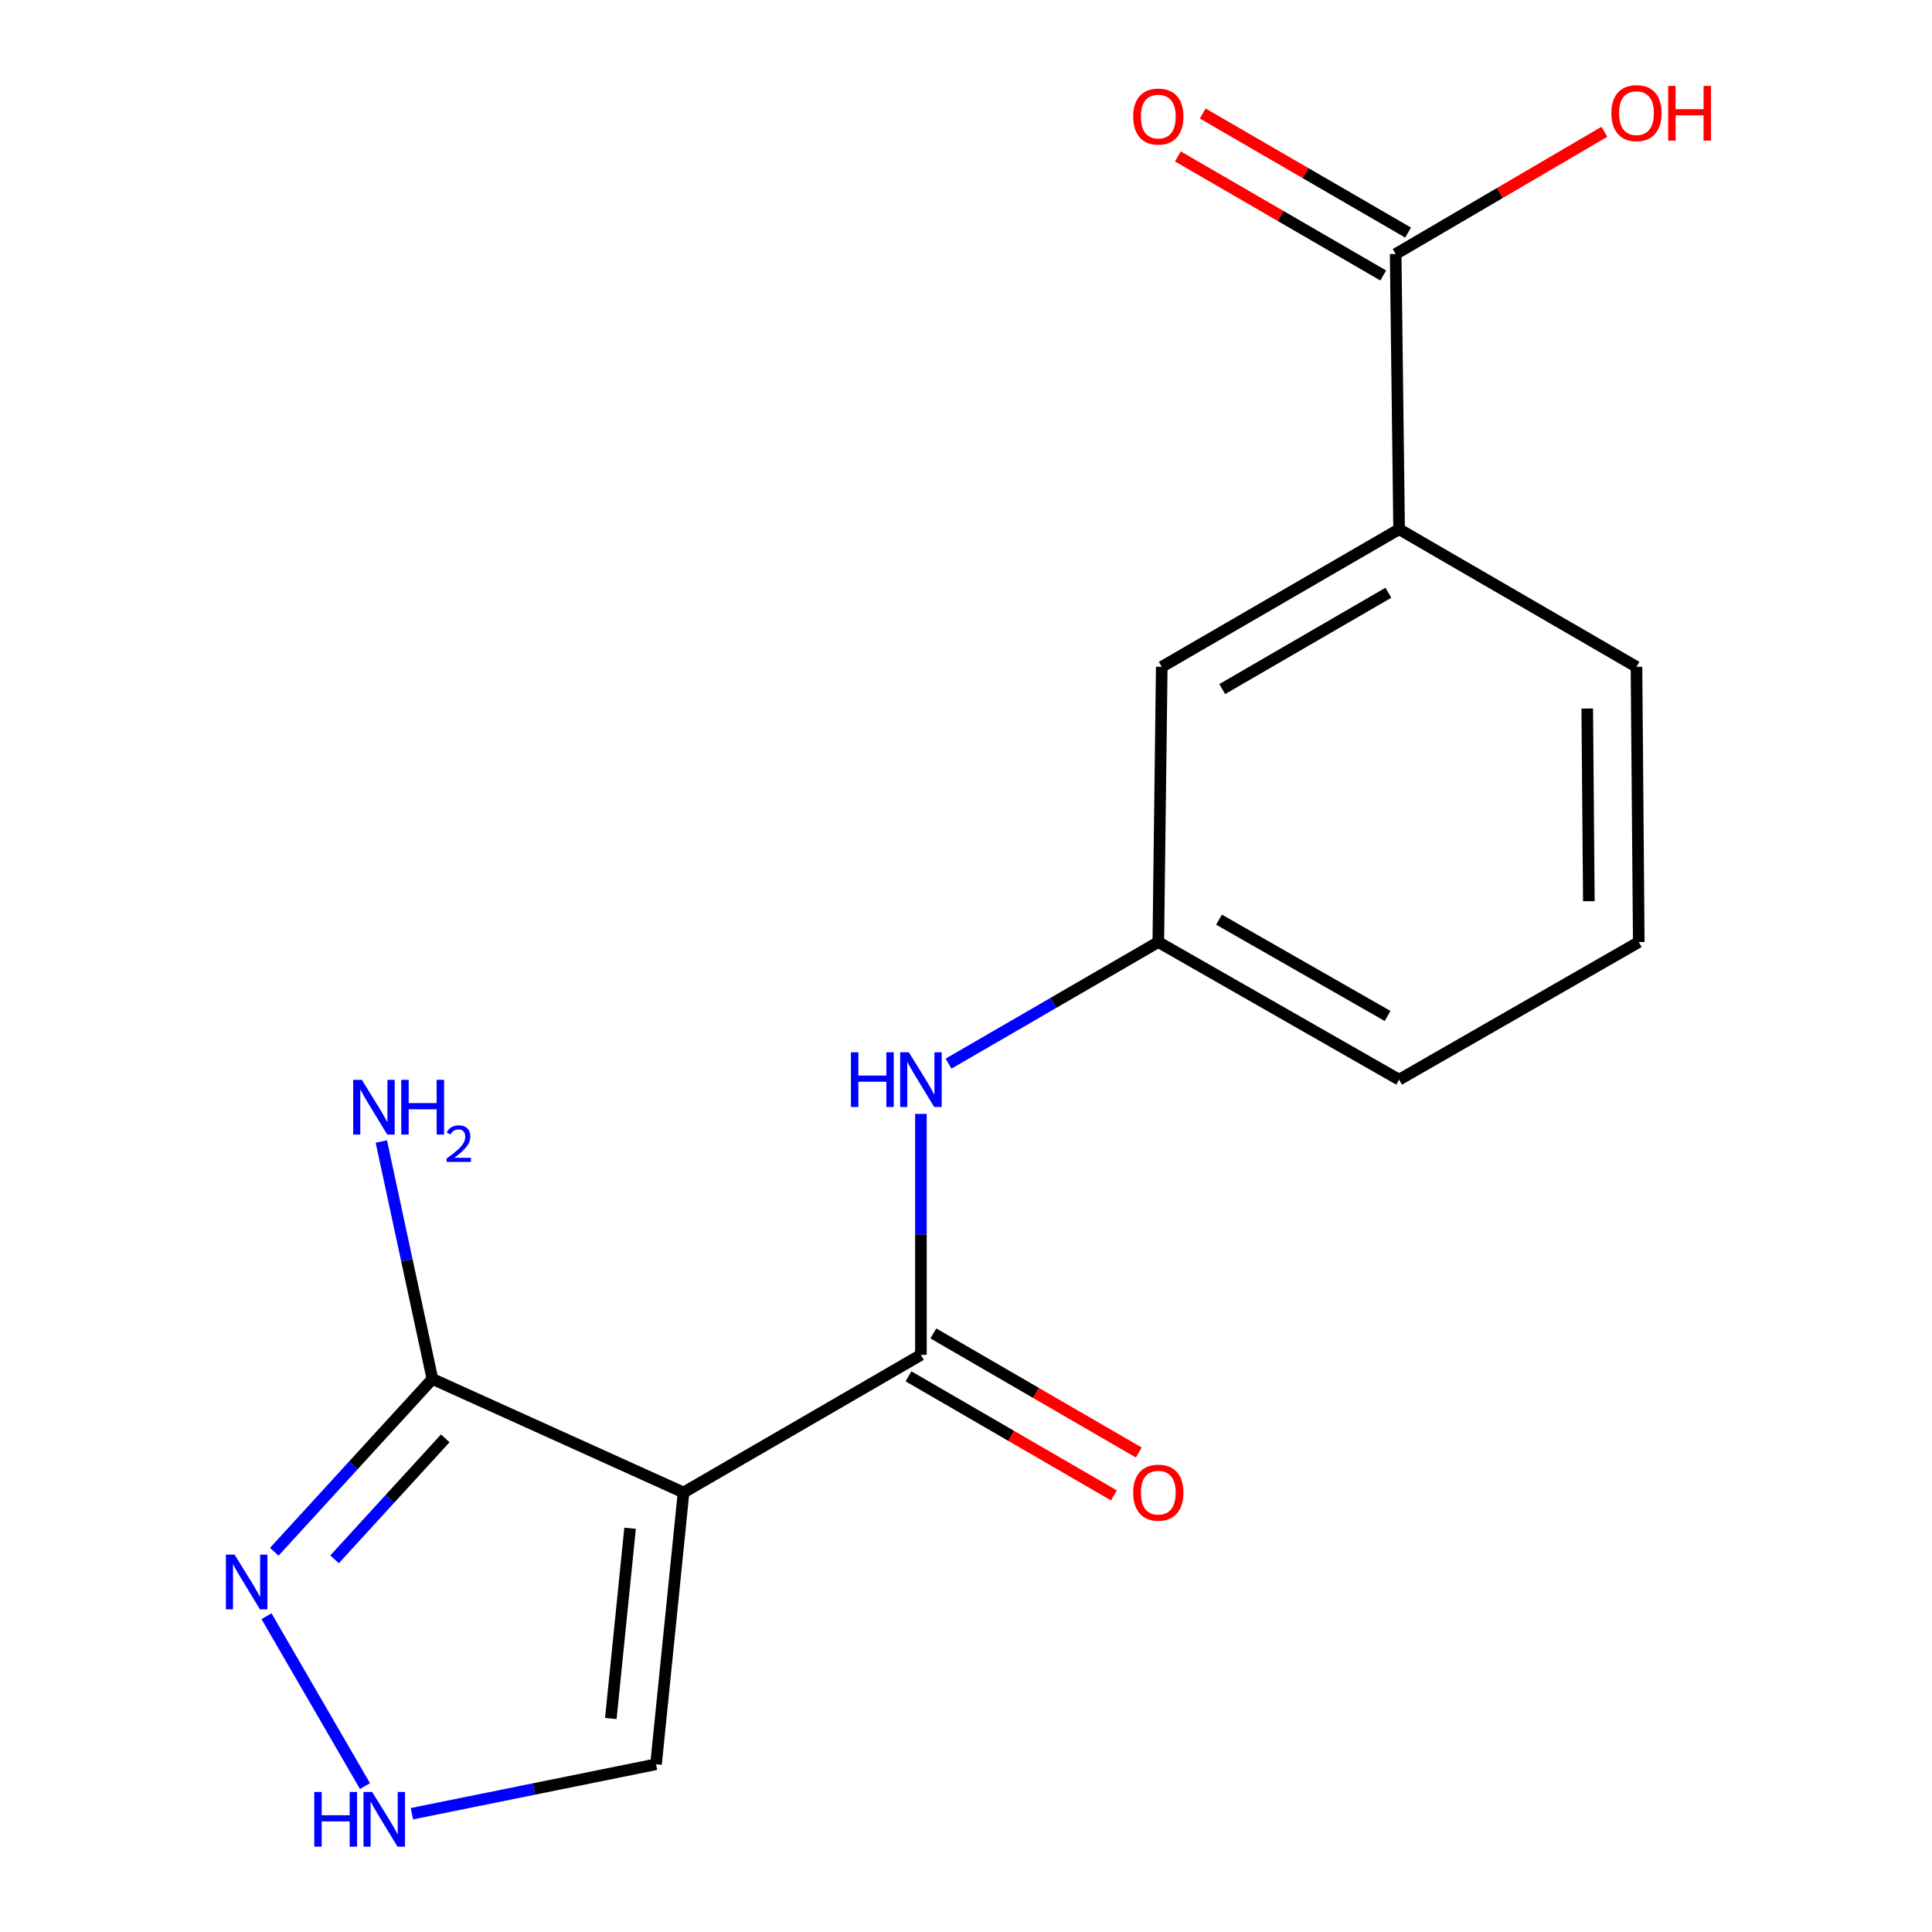<?xml version='1.0' encoding='iso-8859-1'?>
<svg version='1.1' baseProfile='full'
              xmlns='http://www.w3.org/2000/svg'
                      xmlns:rdkit='http://www.rdkit.org/xml'
                      xmlns:xlink='http://www.w3.org/1999/xlink'
                  xml:space='preserve'
width='1000px' height='1000px' viewBox='0 0 1000 1000'>
<!-- END OF HEADER -->
<rect style='opacity:1.0;fill:#FFFFFF;stroke:none' width='1000' height='1000' x='0' y='0'> </rect>
<path class='bond-0' d='M 353.801,772.512 L 476.669,701.284' style='fill:none;fill-rule:evenodd;stroke:#000000;stroke-width:6px;stroke-linecap:butt;stroke-linejoin:miter;stroke-opacity:1' />
<path class='bond-1' d='M 353.801,772.512 L 223.819,713.744' style='fill:none;fill-rule:evenodd;stroke:#000000;stroke-width:6px;stroke-linecap:butt;stroke-linejoin:miter;stroke-opacity:1' />
<path class='bond-6' d='M 353.801,772.512 L 339.558,913.187' style='fill:none;fill-rule:evenodd;stroke:#000000;stroke-width:6px;stroke-linecap:butt;stroke-linejoin:miter;stroke-opacity:1' />
<path class='bond-6' d='M 326.132,791.028 L 316.162,889.501' style='fill:none;fill-rule:evenodd;stroke:#000000;stroke-width:6px;stroke-linecap:butt;stroke-linejoin:miter;stroke-opacity:1' />
<path class='bond-4' d='M 476.669,701.284 L 476.669,638.916' style='fill:none;fill-rule:evenodd;stroke:#000000;stroke-width:6px;stroke-linecap:butt;stroke-linejoin:miter;stroke-opacity:1' />
<path class='bond-4' d='M 476.669,638.916 L 476.669,576.548' style='fill:none;fill-rule:evenodd;stroke:#0000FF;stroke-width:6px;stroke-linecap:butt;stroke-linejoin:miter;stroke-opacity:1' />
<path class='bond-8' d='M 470.234,712.385 L 523.392,743.202' style='fill:none;fill-rule:evenodd;stroke:#000000;stroke-width:6px;stroke-linecap:butt;stroke-linejoin:miter;stroke-opacity:1' />
<path class='bond-8' d='M 523.392,743.202 L 576.551,774.019' style='fill:none;fill-rule:evenodd;stroke:#FF0000;stroke-width:6px;stroke-linecap:butt;stroke-linejoin:miter;stroke-opacity:1' />
<path class='bond-8' d='M 483.105,690.183 L 536.263,721' style='fill:none;fill-rule:evenodd;stroke:#000000;stroke-width:6px;stroke-linecap:butt;stroke-linejoin:miter;stroke-opacity:1' />
<path class='bond-8' d='M 536.263,721 L 589.422,751.817' style='fill:none;fill-rule:evenodd;stroke:#FF0000;stroke-width:6px;stroke-linecap:butt;stroke-linejoin:miter;stroke-opacity:1' />
<path class='bond-2' d='M 223.819,713.744 L 182.894,758.468' style='fill:none;fill-rule:evenodd;stroke:#000000;stroke-width:6px;stroke-linecap:butt;stroke-linejoin:miter;stroke-opacity:1' />
<path class='bond-2' d='M 182.894,758.468 L 141.97,803.191' style='fill:none;fill-rule:evenodd;stroke:#0000FF;stroke-width:6px;stroke-linecap:butt;stroke-linejoin:miter;stroke-opacity:1' />
<path class='bond-2' d='M 230.474,744.486 L 201.827,775.792' style='fill:none;fill-rule:evenodd;stroke:#000000;stroke-width:6px;stroke-linecap:butt;stroke-linejoin:miter;stroke-opacity:1' />
<path class='bond-2' d='M 201.827,775.792 L 173.18,807.099' style='fill:none;fill-rule:evenodd;stroke:#0000FF;stroke-width:6px;stroke-linecap:butt;stroke-linejoin:miter;stroke-opacity:1' />
<path class='bond-12' d='M 223.819,713.744 L 210.596,652.292' style='fill:none;fill-rule:evenodd;stroke:#000000;stroke-width:6px;stroke-linecap:butt;stroke-linejoin:miter;stroke-opacity:1' />
<path class='bond-12' d='M 210.596,652.292 L 197.372,590.84' style='fill:none;fill-rule:evenodd;stroke:#0000FF;stroke-width:6px;stroke-linecap:butt;stroke-linejoin:miter;stroke-opacity:1' />
<path class='bond-17' d='M 137.935,836.529 L 188.914,924.475' style='fill:none;fill-rule:evenodd;stroke:#0000FF;stroke-width:6px;stroke-linecap:butt;stroke-linejoin:miter;stroke-opacity:1' />
<path class='bond-3' d='M 213.211,938.772 L 276.385,925.979' style='fill:none;fill-rule:evenodd;stroke:#0000FF;stroke-width:6px;stroke-linecap:butt;stroke-linejoin:miter;stroke-opacity:1' />
<path class='bond-3' d='M 276.385,925.979 L 339.558,913.187' style='fill:none;fill-rule:evenodd;stroke:#000000;stroke-width:6px;stroke-linecap:butt;stroke-linejoin:miter;stroke-opacity:1' />
<path class='bond-9' d='M 490.959,550.544 L 545.248,519.078' style='fill:none;fill-rule:evenodd;stroke:#0000FF;stroke-width:6px;stroke-linecap:butt;stroke-linejoin:miter;stroke-opacity:1' />
<path class='bond-9' d='M 545.248,519.078 L 599.537,487.612' style='fill:none;fill-rule:evenodd;stroke:#000000;stroke-width:6px;stroke-linecap:butt;stroke-linejoin:miter;stroke-opacity:1' />
<path class='bond-5' d='M 722.391,131.483 L 724.173,273.926' style='fill:none;fill-rule:evenodd;stroke:#000000;stroke-width:6px;stroke-linecap:butt;stroke-linejoin:miter;stroke-opacity:1' />
<path class='bond-11' d='M 728.827,120.383 L 675.675,89.566' style='fill:none;fill-rule:evenodd;stroke:#000000;stroke-width:6px;stroke-linecap:butt;stroke-linejoin:miter;stroke-opacity:1' />
<path class='bond-11' d='M 675.675,89.566 L 622.523,58.749' style='fill:none;fill-rule:evenodd;stroke:#FF0000;stroke-width:6px;stroke-linecap:butt;stroke-linejoin:miter;stroke-opacity:1' />
<path class='bond-11' d='M 715.955,142.584 L 662.803,111.767' style='fill:none;fill-rule:evenodd;stroke:#000000;stroke-width:6px;stroke-linecap:butt;stroke-linejoin:miter;stroke-opacity:1' />
<path class='bond-11' d='M 662.803,111.767 L 609.651,80.951' style='fill:none;fill-rule:evenodd;stroke:#FF0000;stroke-width:6px;stroke-linecap:butt;stroke-linejoin:miter;stroke-opacity:1' />
<path class='bond-13' d='M 722.391,131.483 L 776.41,99.843' style='fill:none;fill-rule:evenodd;stroke:#000000;stroke-width:6px;stroke-linecap:butt;stroke-linejoin:miter;stroke-opacity:1' />
<path class='bond-13' d='M 776.41,99.843 L 830.429,68.202' style='fill:none;fill-rule:evenodd;stroke:#FF0000;stroke-width:6px;stroke-linecap:butt;stroke-linejoin:miter;stroke-opacity:1' />
<path class='bond-7' d='M 724.173,273.926 L 601.319,345.155' style='fill:none;fill-rule:evenodd;stroke:#000000;stroke-width:6px;stroke-linecap:butt;stroke-linejoin:miter;stroke-opacity:1' />
<path class='bond-7' d='M 718.617,306.812 L 632.619,356.672' style='fill:none;fill-rule:evenodd;stroke:#000000;stroke-width:6px;stroke-linecap:butt;stroke-linejoin:miter;stroke-opacity:1' />
<path class='bond-18' d='M 724.173,273.926 L 847.041,345.155' style='fill:none;fill-rule:evenodd;stroke:#000000;stroke-width:6px;stroke-linecap:butt;stroke-linejoin:miter;stroke-opacity:1' />
<path class='bond-10' d='M 599.537,487.612 L 601.319,345.155' style='fill:none;fill-rule:evenodd;stroke:#000000;stroke-width:6px;stroke-linecap:butt;stroke-linejoin:miter;stroke-opacity:1' />
<path class='bond-16' d='M 599.537,487.612 L 724.173,558.826' style='fill:none;fill-rule:evenodd;stroke:#000000;stroke-width:6px;stroke-linecap:butt;stroke-linejoin:miter;stroke-opacity:1' />
<path class='bond-16' d='M 630.964,476.012 L 718.209,525.862' style='fill:none;fill-rule:evenodd;stroke:#000000;stroke-width:6px;stroke-linecap:butt;stroke-linejoin:miter;stroke-opacity:1' />
<path class='bond-14' d='M 847.041,345.155 L 848.224,487.612' style='fill:none;fill-rule:evenodd;stroke:#000000;stroke-width:6px;stroke-linecap:butt;stroke-linejoin:miter;stroke-opacity:1' />
<path class='bond-14' d='M 821.556,366.737 L 822.385,466.457' style='fill:none;fill-rule:evenodd;stroke:#000000;stroke-width:6px;stroke-linecap:butt;stroke-linejoin:miter;stroke-opacity:1' />
<path class='bond-15' d='M 848.224,487.612 L 724.173,558.826' style='fill:none;fill-rule:evenodd;stroke:#000000;stroke-width:6px;stroke-linecap:butt;stroke-linejoin:miter;stroke-opacity:1' />
<path  class='atom-3' d='M 121.409 804.659
L 130.689 819.659
Q 131.609 821.139, 133.089 823.819
Q 134.569 826.499, 134.649 826.659
L 134.649 804.659
L 138.409 804.659
L 138.409 832.979
L 134.529 832.979
L 124.569 816.579
Q 123.409 814.659, 122.169 812.459
Q 120.969 810.259, 120.609 809.579
L 120.609 832.979
L 116.929 832.979
L 116.929 804.659
L 121.409 804.659
' fill='#0000FF'/>
<path  class='atom-4' d='M 162.663 927.513
L 166.503 927.513
L 166.503 939.553
L 180.983 939.553
L 180.983 927.513
L 184.823 927.513
L 184.823 955.833
L 180.983 955.833
L 180.983 942.753
L 166.503 942.753
L 166.503 955.833
L 162.663 955.833
L 162.663 927.513
' fill='#0000FF'/>
<path  class='atom-4' d='M 192.623 927.513
L 201.903 942.513
Q 202.823 943.993, 204.303 946.673
Q 205.783 949.353, 205.863 949.513
L 205.863 927.513
L 209.623 927.513
L 209.623 955.833
L 205.743 955.833
L 195.783 939.433
Q 194.623 937.513, 193.383 935.313
Q 192.183 933.113, 191.823 932.433
L 191.823 955.833
L 188.143 955.833
L 188.143 927.513
L 192.623 927.513
' fill='#0000FF'/>
<path  class='atom-5' d='M 440.449 544.666
L 444.289 544.666
L 444.289 556.706
L 458.769 556.706
L 458.769 544.666
L 462.609 544.666
L 462.609 572.986
L 458.769 572.986
L 458.769 559.906
L 444.289 559.906
L 444.289 572.986
L 440.449 572.986
L 440.449 544.666
' fill='#0000FF'/>
<path  class='atom-5' d='M 470.409 544.666
L 479.689 559.666
Q 480.609 561.146, 482.089 563.826
Q 483.569 566.506, 483.649 566.666
L 483.649 544.666
L 487.409 544.666
L 487.409 572.986
L 483.529 572.986
L 473.569 556.586
Q 472.409 554.666, 471.169 552.466
Q 469.969 550.266, 469.609 549.586
L 469.609 572.986
L 465.929 572.986
L 465.929 544.666
L 470.409 544.666
' fill='#0000FF'/>
<path  class='atom-9' d='M 586.537 772.592
Q 586.537 765.792, 589.897 761.992
Q 593.257 758.192, 599.537 758.192
Q 605.817 758.192, 609.177 761.992
Q 612.537 765.792, 612.537 772.592
Q 612.537 779.472, 609.137 783.392
Q 605.737 787.272, 599.537 787.272
Q 593.297 787.272, 589.897 783.392
Q 586.537 779.512, 586.537 772.592
M 599.537 784.072
Q 603.857 784.072, 606.177 781.192
Q 608.537 778.272, 608.537 772.592
Q 608.537 767.032, 606.177 764.232
Q 603.857 761.392, 599.537 761.392
Q 595.217 761.392, 592.857 764.192
Q 590.537 766.992, 590.537 772.592
Q 590.537 778.312, 592.857 781.192
Q 595.217 784.072, 599.537 784.072
' fill='#FF0000'/>
<path  class='atom-12' d='M 586.537 60.335
Q 586.537 53.535, 589.897 49.735
Q 593.257 45.935, 599.537 45.935
Q 605.817 45.935, 609.177 49.735
Q 612.537 53.535, 612.537 60.335
Q 612.537 67.215, 609.137 71.135
Q 605.737 75.015, 599.537 75.015
Q 593.297 75.015, 589.897 71.135
Q 586.537 67.255, 586.537 60.335
M 599.537 71.815
Q 603.857 71.815, 606.177 68.935
Q 608.537 66.015, 608.537 60.335
Q 608.537 54.775, 606.177 51.975
Q 603.857 49.135, 599.537 49.135
Q 595.217 49.135, 592.857 51.935
Q 590.537 54.735, 590.537 60.335
Q 590.537 66.055, 592.857 68.935
Q 595.217 71.815, 599.537 71.815
' fill='#FF0000'/>
<path  class='atom-13' d='M 187.291 558.923
L 196.571 573.923
Q 197.491 575.403, 198.971 578.083
Q 200.451 580.763, 200.531 580.923
L 200.531 558.923
L 204.291 558.923
L 204.291 587.243
L 200.411 587.243
L 190.451 570.843
Q 189.291 568.923, 188.051 566.723
Q 186.851 564.523, 186.491 563.843
L 186.491 587.243
L 182.811 587.243
L 182.811 558.923
L 187.291 558.923
' fill='#0000FF'/>
<path  class='atom-13' d='M 207.691 558.923
L 211.531 558.923
L 211.531 570.963
L 226.011 570.963
L 226.011 558.923
L 229.851 558.923
L 229.851 587.243
L 226.011 587.243
L 226.011 574.163
L 211.531 574.163
L 211.531 587.243
L 207.691 587.243
L 207.691 558.923
' fill='#0000FF'/>
<path  class='atom-13' d='M 231.224 586.25
Q 231.91 584.481, 233.547 583.504
Q 235.184 582.501, 237.454 582.501
Q 240.279 582.501, 241.863 584.032
Q 243.447 585.563, 243.447 588.283
Q 243.447 591.055, 241.388 593.642
Q 239.355 596.229, 235.131 599.291
L 243.764 599.291
L 243.764 601.403
L 231.171 601.403
L 231.171 599.635
Q 234.656 597.153, 236.715 595.305
Q 238.801 593.457, 239.804 591.794
Q 240.807 590.131, 240.807 588.415
Q 240.807 586.619, 239.909 585.616
Q 239.012 584.613, 237.454 584.613
Q 235.949 584.613, 234.946 585.22
Q 233.943 585.827, 233.23 587.174
L 231.224 586.25
' fill='#0000FF'/>
<path  class='atom-14' d='M 834.041 58.552
Q 834.041 51.752, 837.401 47.952
Q 840.761 44.152, 847.041 44.152
Q 853.321 44.152, 856.681 47.952
Q 860.041 51.752, 860.041 58.552
Q 860.041 65.432, 856.641 69.352
Q 853.241 73.232, 847.041 73.232
Q 840.801 73.232, 837.401 69.352
Q 834.041 65.472, 834.041 58.552
M 847.041 70.032
Q 851.361 70.032, 853.681 67.152
Q 856.041 64.232, 856.041 58.552
Q 856.041 52.992, 853.681 50.192
Q 851.361 47.352, 847.041 47.352
Q 842.721 47.352, 840.361 50.152
Q 838.041 52.952, 838.041 58.552
Q 838.041 64.272, 840.361 67.152
Q 842.721 70.032, 847.041 70.032
' fill='#FF0000'/>
<path  class='atom-14' d='M 863.441 44.472
L 867.281 44.472
L 867.281 56.512
L 881.761 56.512
L 881.761 44.472
L 885.601 44.472
L 885.601 72.792
L 881.761 72.792
L 881.761 59.712
L 867.281 59.712
L 867.281 72.792
L 863.441 72.792
L 863.441 44.472
' fill='#FF0000'/>
</svg>
